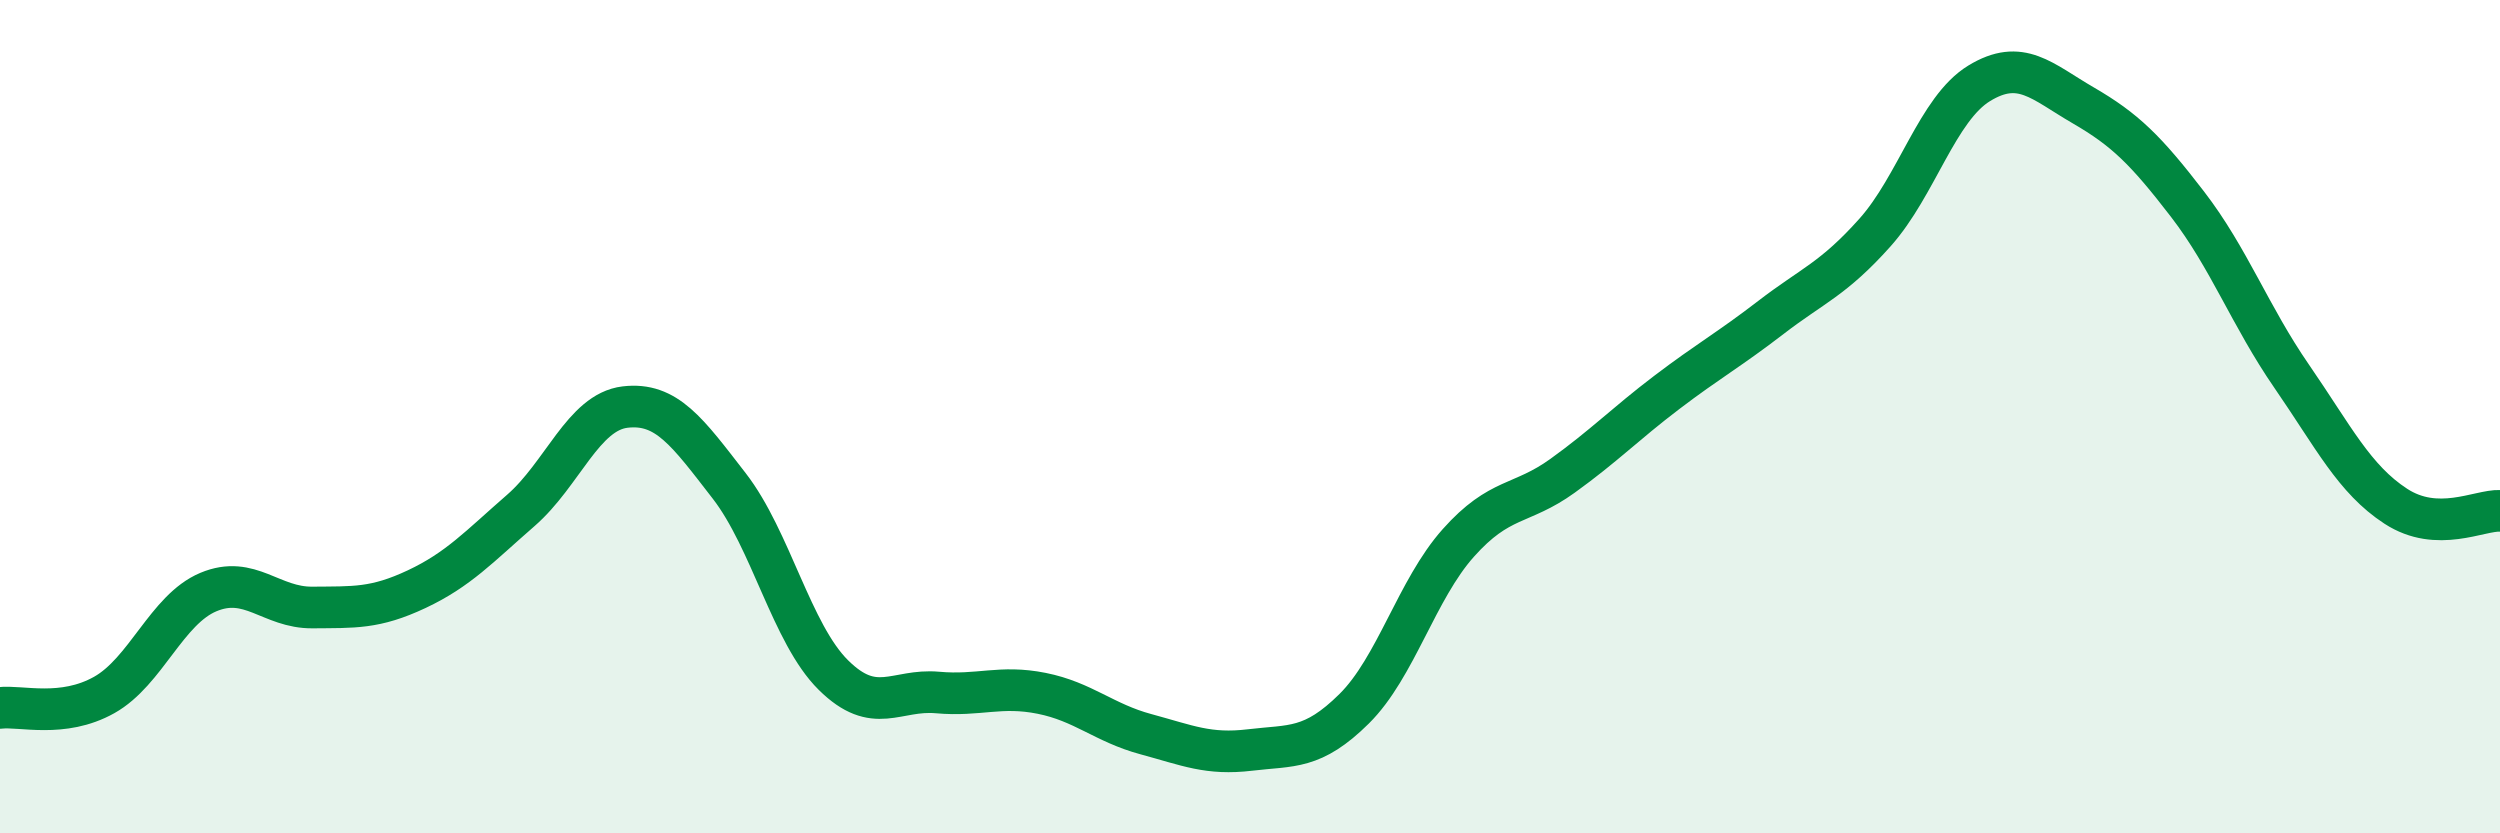 
    <svg width="60" height="20" viewBox="0 0 60 20" xmlns="http://www.w3.org/2000/svg">
      <path
        d="M 0,16.99 C 0.5,16.93 1.5,17.24 2.5,16.68 C 3.5,16.12 4,14.63 5,14.21 C 6,13.79 6.5,14.59 7.5,14.58 C 8.5,14.57 9,14.61 10,14.14 C 11,13.67 11.5,13.12 12.5,12.25 C 13.5,11.38 14,9.89 15,9.77 C 16,9.65 16.5,10.37 17.5,11.66 C 18.5,12.95 19,15.21 20,16.2 C 21,17.19 21.5,16.53 22.5,16.62 C 23.5,16.71 24,16.44 25,16.64 C 26,16.84 26.5,17.35 27.5,17.62 C 28.5,17.89 29,18.12 30,18 C 31,17.88 31.5,18 32.5,17.01 C 33.5,16.02 34,14.15 35,13.03 C 36,11.91 36.5,12.14 37.5,11.42 C 38.5,10.7 39,10.18 40,9.42 C 41,8.66 41.5,8.39 42.5,7.62 C 43.5,6.85 44,6.7 45,5.58 C 46,4.46 46.5,2.61 47.5,2 C 48.5,1.39 49,1.95 50,2.53 C 51,3.11 51.5,3.6 52.5,4.9 C 53.5,6.2 54,7.58 55,9.03 C 56,10.48 56.5,11.5 57.5,12.15 C 58.5,12.8 59.5,12.24 60,12.26L60 20L0 20Z"
        fill="#008740"
        opacity="0.1"
        stroke-linecap="round"
        stroke-linejoin="round"
      />
      <path
        d="M 0,16.99 C 0.5,16.93 1.5,17.24 2.5,16.68 C 3.5,16.12 4,14.63 5,14.21 C 6,13.79 6.5,14.59 7.5,14.58 C 8.5,14.57 9,14.61 10,14.14 C 11,13.67 11.5,13.12 12.5,12.25 C 13.5,11.38 14,9.89 15,9.77 C 16,9.65 16.5,10.37 17.5,11.66 C 18.5,12.95 19,15.21 20,16.2 C 21,17.19 21.5,16.53 22.5,16.62 C 23.5,16.71 24,16.44 25,16.64 C 26,16.84 26.5,17.35 27.5,17.62 C 28.5,17.89 29,18.12 30,18 C 31,17.88 31.5,18 32.5,17.01 C 33.5,16.02 34,14.15 35,13.03 C 36,11.91 36.5,12.14 37.5,11.42 C 38.5,10.7 39,10.18 40,9.42 C 41,8.66 41.5,8.39 42.5,7.62 C 43.5,6.85 44,6.7 45,5.58 C 46,4.46 46.5,2.61 47.5,2 C 48.5,1.39 49,1.95 50,2.53 C 51,3.11 51.5,3.6 52.5,4.9 C 53.5,6.2 54,7.58 55,9.03 C 56,10.48 56.5,11.5 57.5,12.15 C 58.5,12.8 59.5,12.24 60,12.26"
        stroke="#008740"
        stroke-width="1"
        fill="none"
        stroke-linecap="round"
        stroke-linejoin="round"
      />
    </svg>
  